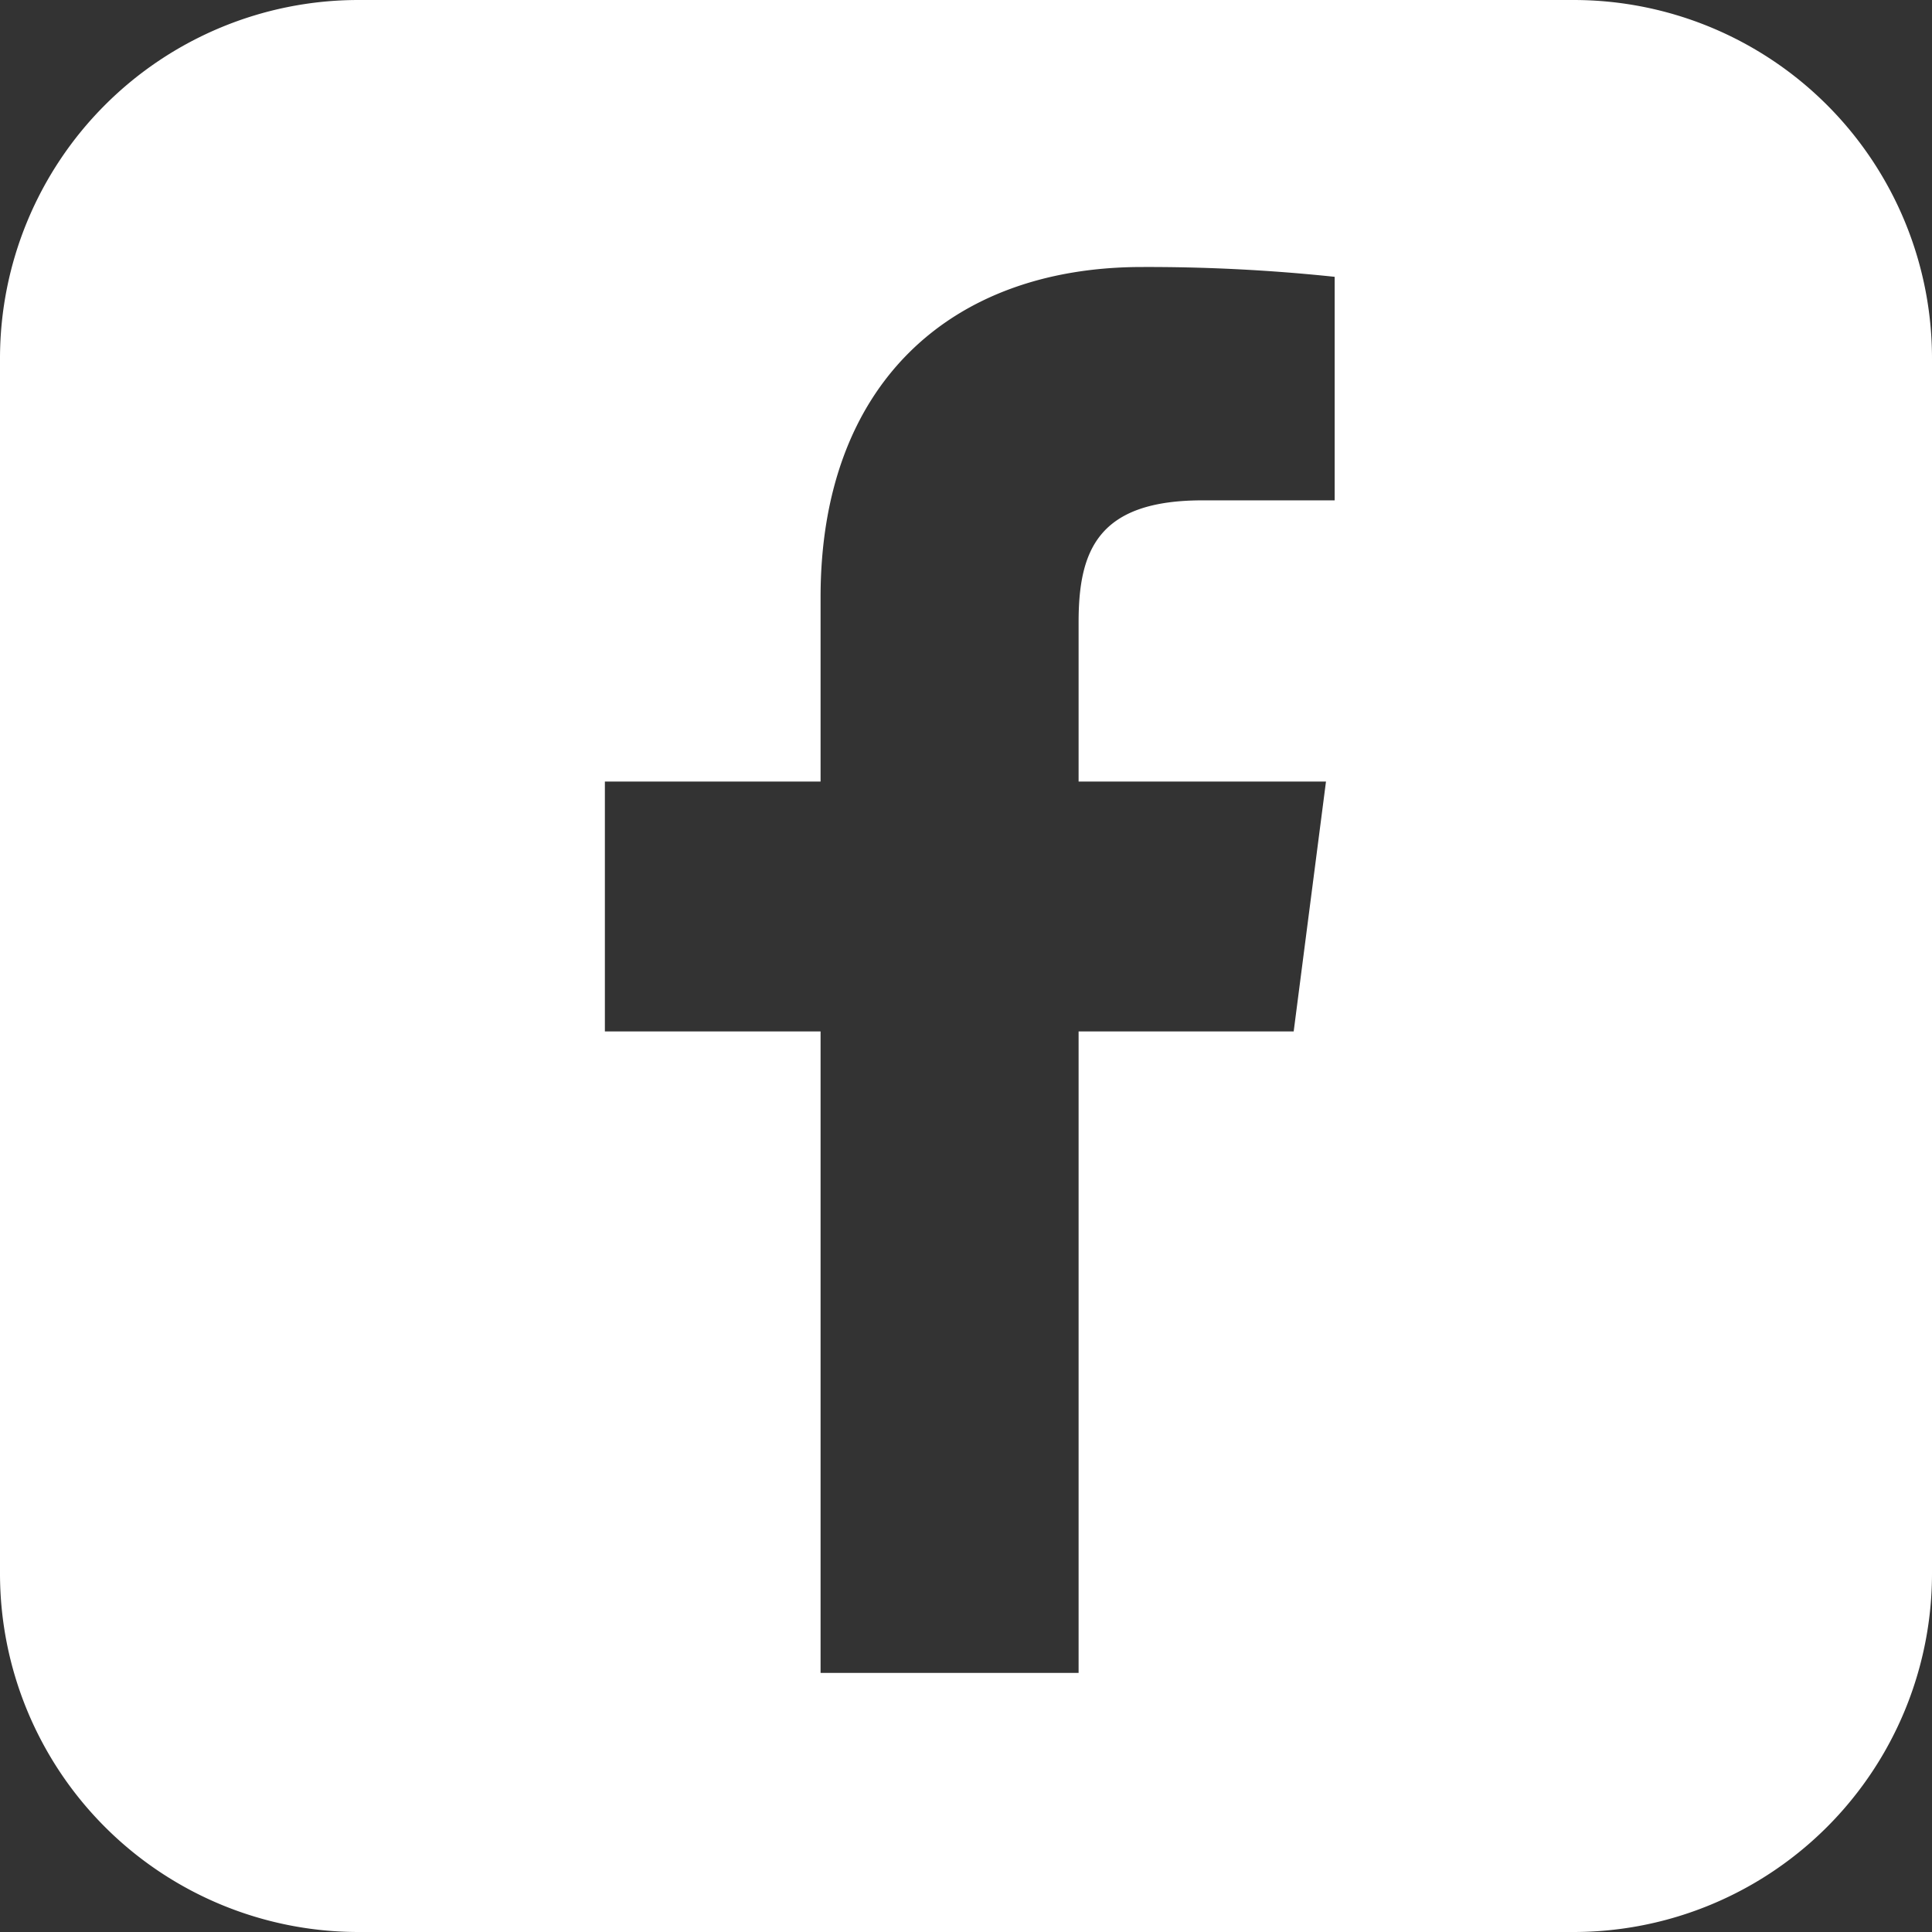 <?xml version="1.0" encoding="UTF-8"?>
<svg xmlns="http://www.w3.org/2000/svg" viewBox="0 0 256 256">
  <rect x="0" y="0" width="256" height="256" fill="#333333" stroke="none"/>
  <defs>
    <style>.cls-1{fill:#fff;}</style>
  </defs>
  <g id="Слой_2" data-name="Слой 2">
    <g id="Слой_1-2" data-name="Слой 1">
      <path class="cls-1" d="M208.5,0H47.5A47.5,47.5,0,0,0,0,47.5v161A47.5,47.5,0,0,0,47.5,256h161A47.5,47.5,0,0,0,256,208.5V47.5A47.5,47.5,0,0,0,208.5,0ZM176.85,66.3H159.33c-13.76,0-16.41,6.54-16.41,16.12v21.14H175.7l-4.28,33.11h-28.5v85H108.73v-85H80.15V103.56h28.58V79.14c0-28.33,17.31-43.76,42.59-43.76a235.46,235.46,0,0,1,25.53,1.3Z"></path>
    </g>
  </g>
</svg>
